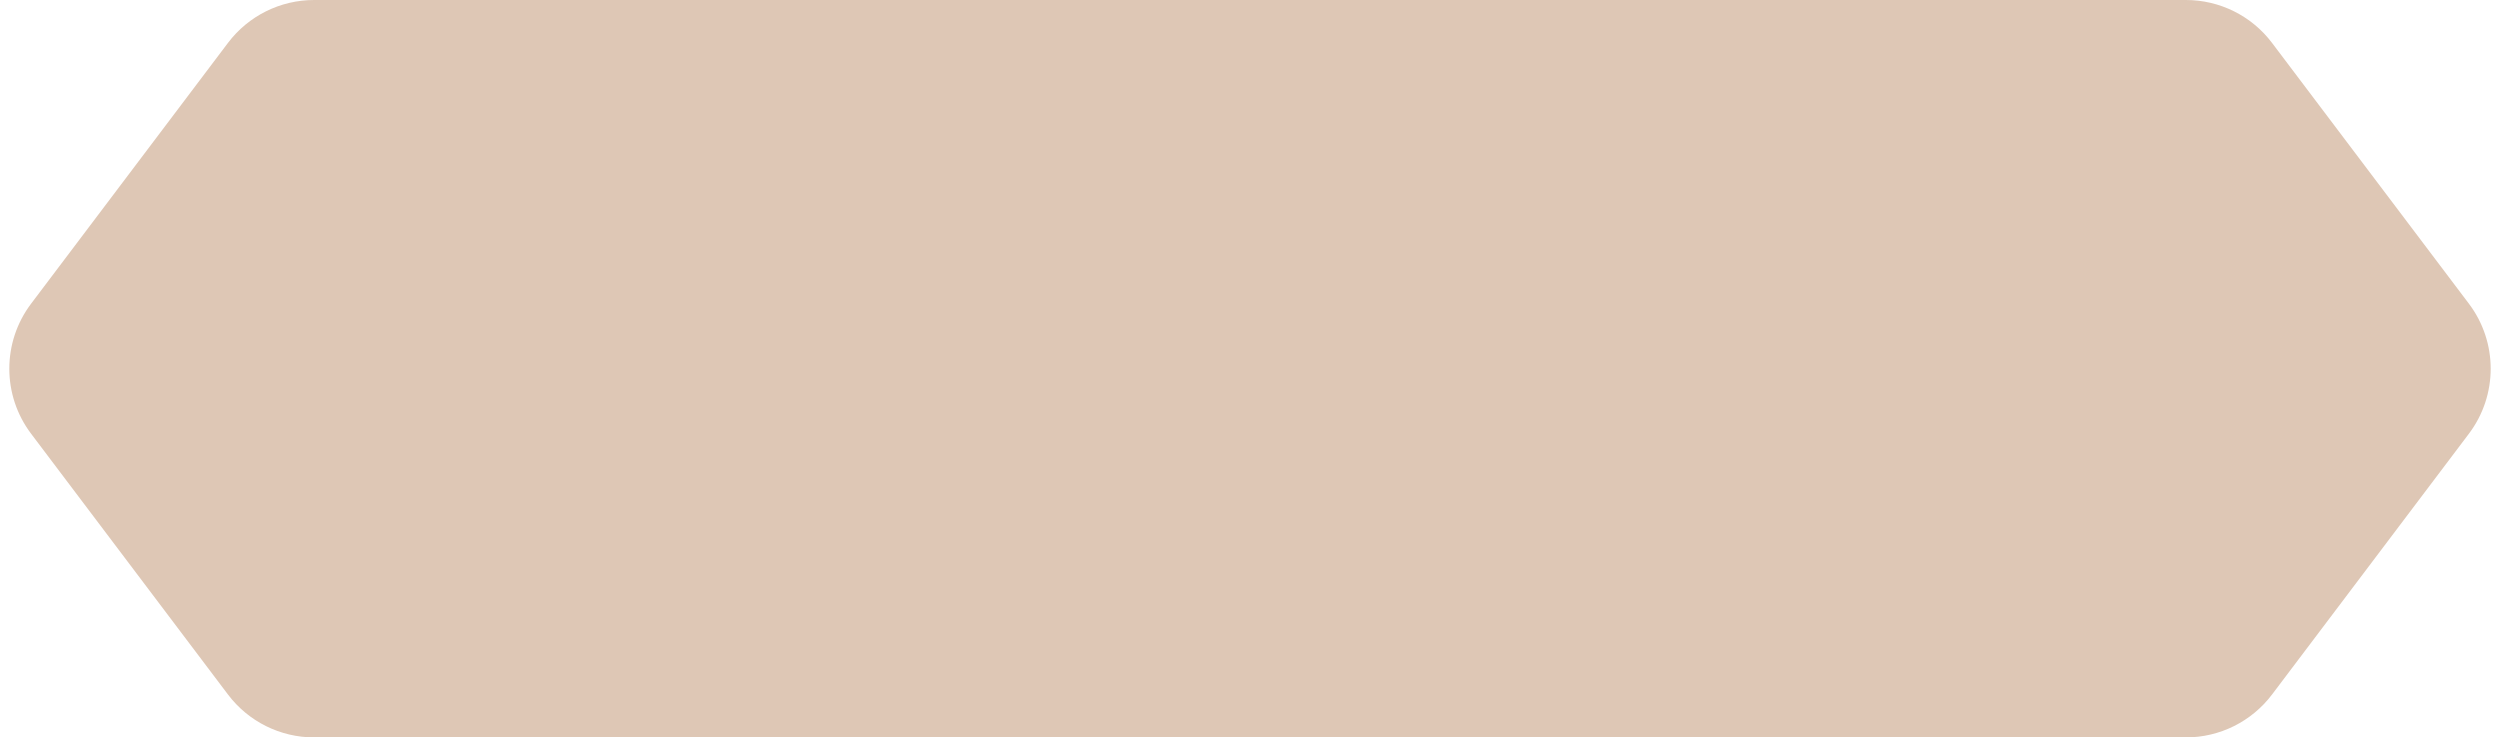 <?xml version="1.0" encoding="UTF-8"?> <svg xmlns="http://www.w3.org/2000/svg" viewBox="0 0 139.00 41.00" data-guides="{&quot;vertical&quot;:[],&quot;horizontal&quot;:[]}"><path fill="#dec7b5" stroke="none" fill-opacity="1" stroke-width="1" stroke-opacity="1" id="tSvg809d0267d7" title="Path 1" d="M1.729 24.115C0.114 21.976 0.114 19.024 1.729 16.885C5.378 12.052 9.027 7.218 12.675 2.385C13.809 0.883 15.582 0 17.464 0C52.155 0 86.845 0 121.536 0C123.418 0 125.191 0.883 126.325 2.385C129.974 7.218 133.622 12.052 137.271 16.885C138.886 19.024 138.886 21.976 137.271 24.115C133.622 28.948 129.974 33.782 126.325 38.615C125.191 40.117 123.418 41 121.536 41C86.845 41 52.155 41 17.464 41C15.582 41 13.809 40.117 12.675 38.615C9.027 33.782 5.378 28.948 1.729 24.115Z"></path><defs></defs></svg> 